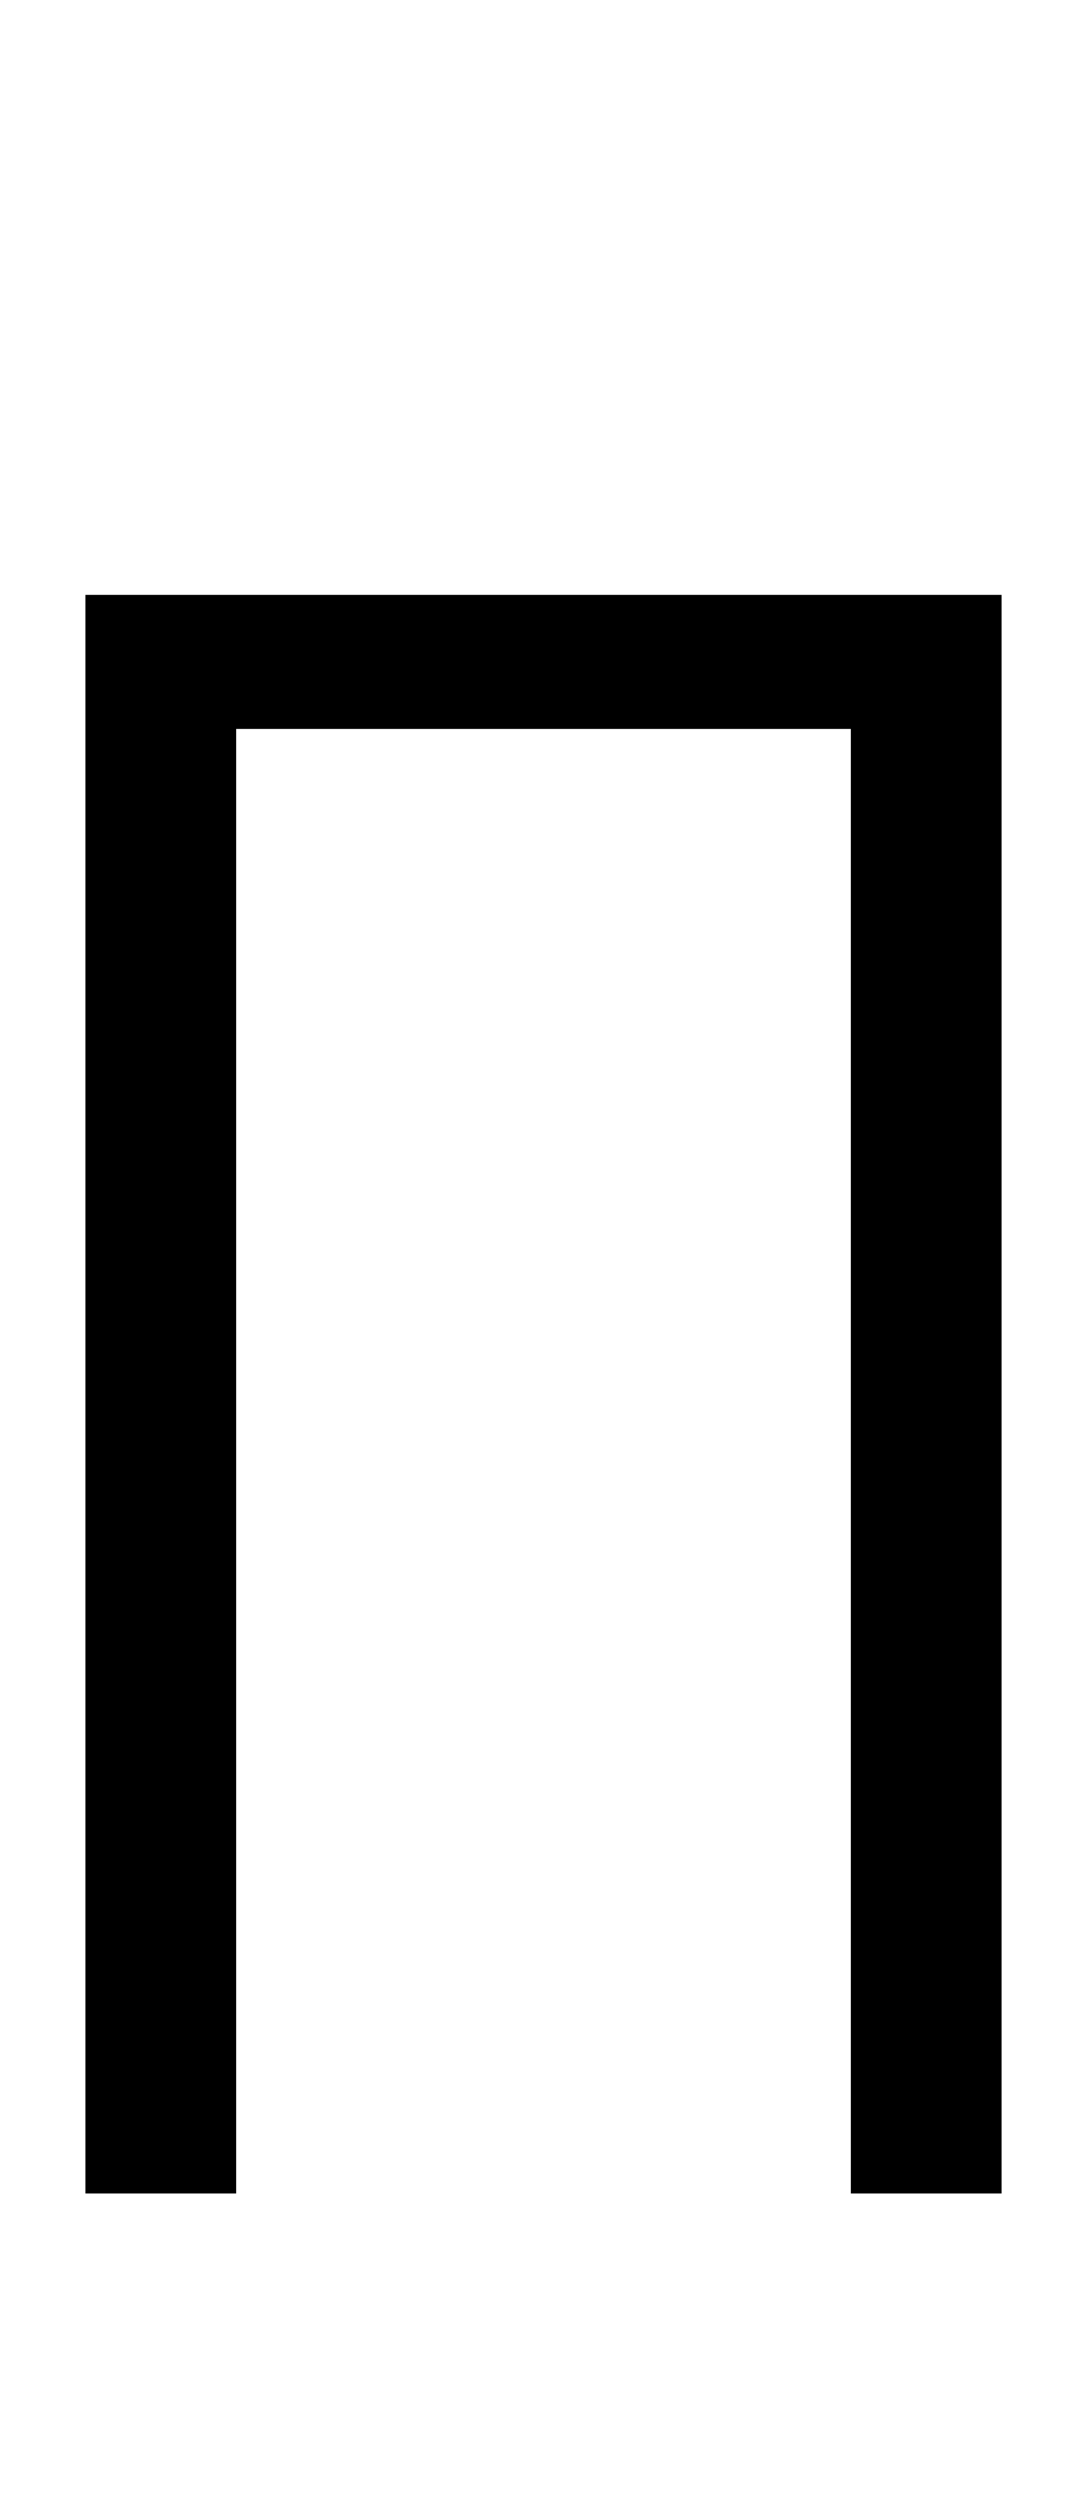 <?xml version="1.0" encoding="UTF-8" standalone="no"?>
<!DOCTYPE svg PUBLIC "-//W3C//DTD SVG 1.1//EN" "http://www.w3.org/Graphics/SVG/1.1/DTD/svg11.dtd">
 <svg xmlns="http://www.w3.org/2000/svg" xmlns:xlink="http://www.w3.org/1999/xlink" width="129.8" height="298.4"><path fill="black" d="M28.20 261.80L10.20 261.80L10.20 71L119.60 71L119.60 261.80L101.60 261.80L101.60 87L28.20 87L28.20 261.80Z"/></svg>